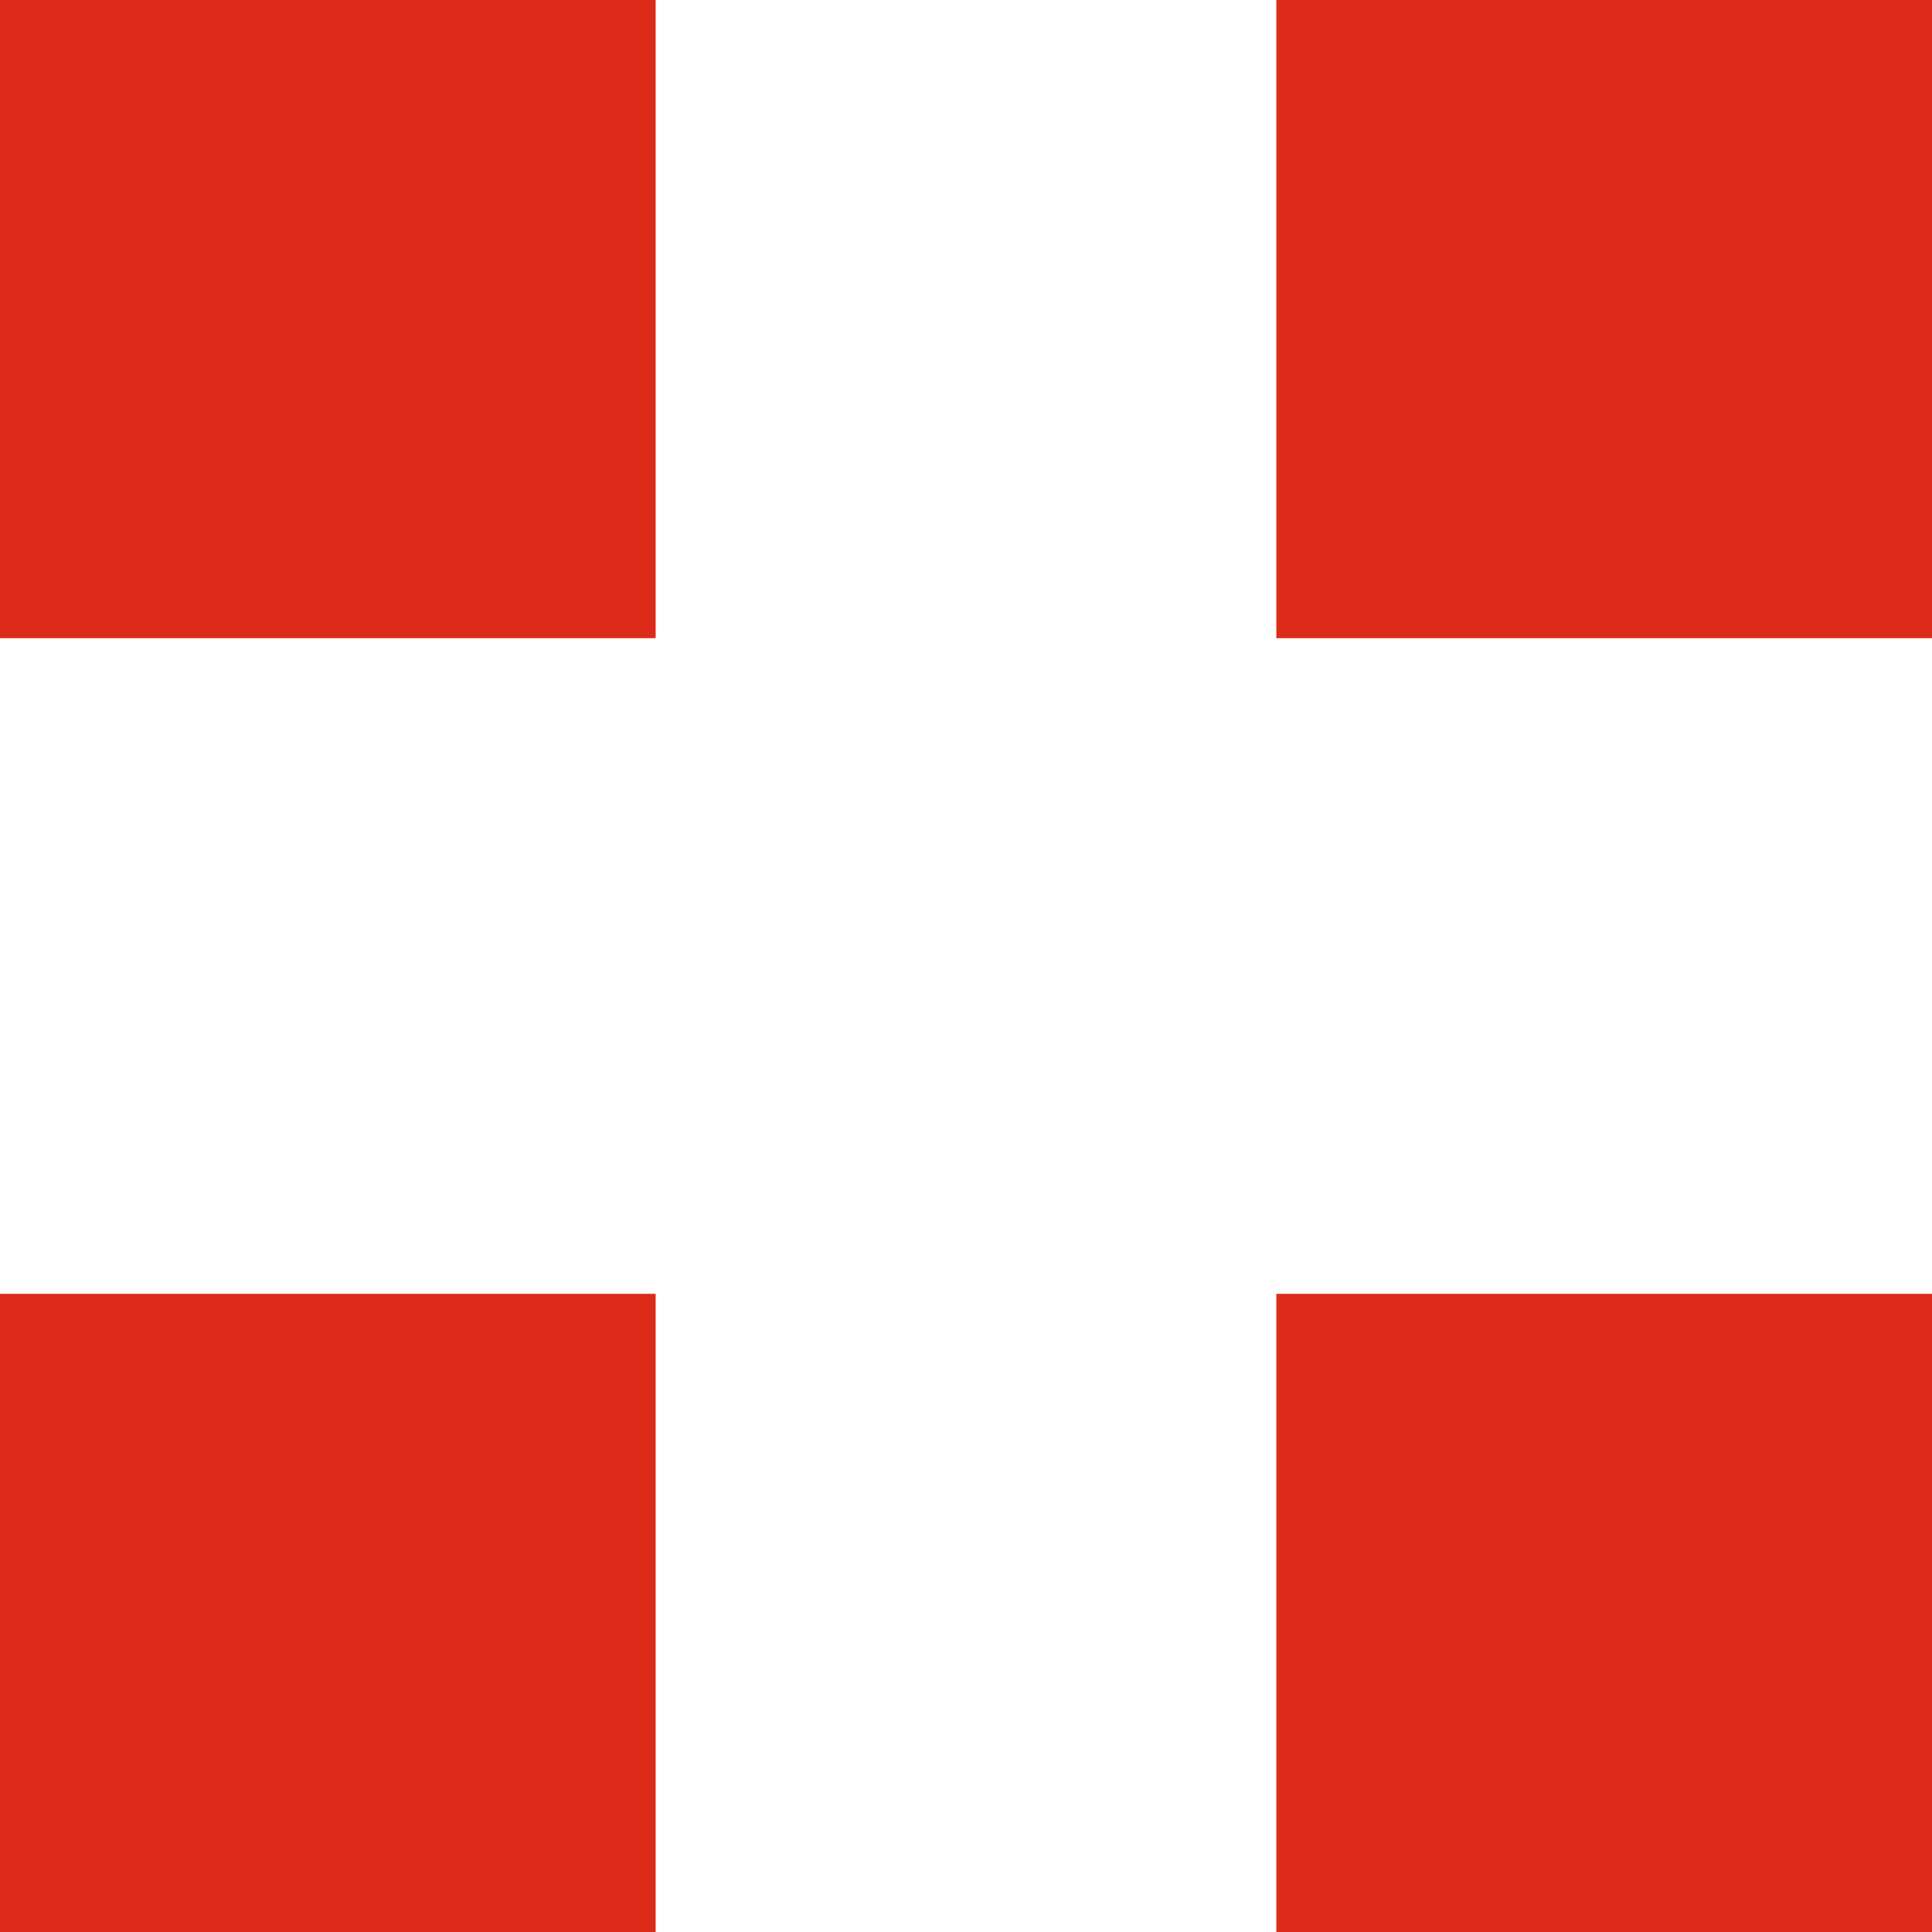 <?xml version="1.0" encoding="UTF-8" standalone="no"?>
<!-- Created with Inkscape (http://www.inkscape.org/) -->
<svg xmlns:dc="http://purl.org/dc/elements/1.1/" xmlns:cc="http://creativecommons.org/ns#" xmlns:rdf="http://www.w3.org/1999/02/22-rdf-syntax-ns#" xmlns:svg="http://www.w3.org/2000/svg" xmlns="http://www.w3.org/2000/svg" xmlns:sodipodi="http://sodipodi.sourceforge.net/DTD/sodipodi-0.dtd" xmlns:inkscape="http://www.inkscape.org/namespaces/inkscape" width="442" height="442" id="svg2" sodipodi:version="0.32" inkscape:version="0.46" version="1.0" sodipodi:docname="savoie.svg" inkscape:output_extension="org.inkscape.output.svg.inkscape">
  <defs id="defs4"></defs>
  <g inkscape:label="Calque 1" inkscape:groupmode="layer" id="layer1">
    <g id="g3236">
      <rect y="0" x="0" height="442" width="442" id="rect2396" style="opacity:1;fill:#ffffff;fill-opacity:1;fill-rule:evenodd;stroke:none;stroke-width:0.5;stroke-linejoin:round;stroke-miterlimit:4;stroke-dasharray:none;stroke-dashoffset:0;stroke-opacity:1"></rect>
      <rect y="296" x="0" height="146" width="150" id="rect2398" style="opacity:1;fill:#dc2b19;fill-opacity:1;fill-rule:evenodd;stroke:none;stroke-width:0.5;stroke-linejoin:round;stroke-miterlimit:4;stroke-dasharray:none;stroke-dashoffset:0;stroke-opacity:1"></rect>
      <rect y="296" x="292" height="146" width="150" id="rect3183" style="opacity:1;fill:#dc2b19;fill-opacity:1;fill-rule:evenodd;stroke:none;stroke-width:0.5;stroke-linejoin:round;stroke-miterlimit:4;stroke-dasharray:none;stroke-dashoffset:0;stroke-opacity:1"></rect>
      <rect y="0" x="292" height="146" width="150" id="rect3185" style="opacity:1;fill:#dc2b19;fill-opacity:1;fill-rule:evenodd;stroke:none;stroke-width:0.5;stroke-linejoin:round;stroke-miterlimit:4;stroke-dasharray:none;stroke-dashoffset:0;stroke-opacity:1"></rect>
      <rect y="0" x="0" height="146" width="150" id="rect3187" style="opacity:1;fill:#dc2b19;fill-opacity:1;fill-rule:evenodd;stroke:none;stroke-width:0.5;stroke-linejoin:round;stroke-miterlimit:4;stroke-dasharray:none;stroke-dashoffset:0;stroke-opacity:1"></rect>
    </g>
  </g>
</svg>
